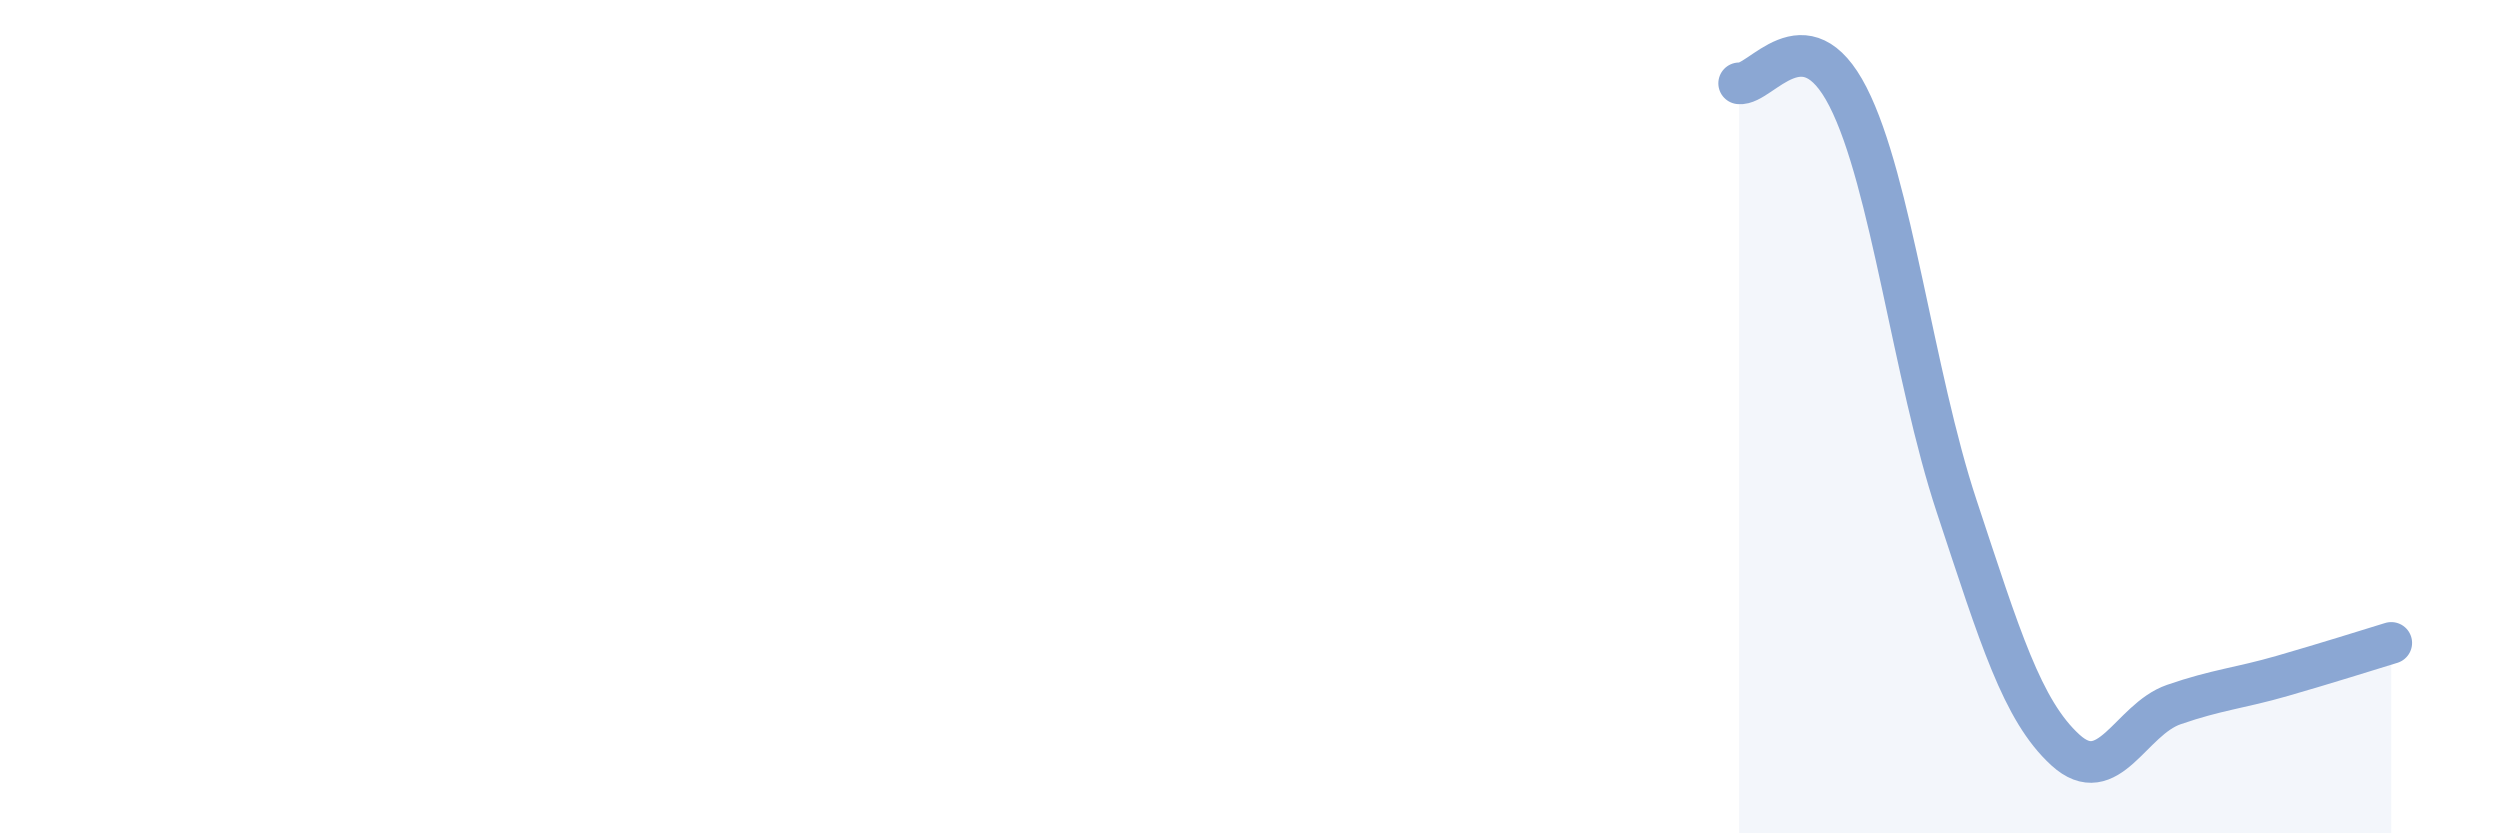 
    <svg width="60" height="20" viewBox="0 0 60 20" xmlns="http://www.w3.org/2000/svg">
      <path
        d="M 41.74,2 C 42.26,2.06 43.31,0.29 44.35,2.32 C 45.39,4.35 45.92,9.01 46.96,12.15 C 48,15.29 48.53,17.05 49.57,18 C 50.61,18.95 51.13,17.27 52.17,16.91 C 53.21,16.55 53.74,16.52 54.78,16.22 C 55.82,15.92 56.87,15.59 57.39,15.43L57.39 20L41.74 20Z"
        fill="#8ba7d3"
        opacity="0.1"
        stroke-linecap="round"
        stroke-linejoin="round"
      />
      <path
        d="M 41.74,2 C 42.26,2.06 43.31,0.29 44.35,2.32 C 45.39,4.35 45.92,9.01 46.96,12.15 C 48,15.29 48.53,17.05 49.57,18 C 50.61,18.95 51.13,17.27 52.17,16.91 C 53.21,16.55 53.74,16.52 54.78,16.22 C 55.82,15.92 56.87,15.59 57.39,15.43"
        stroke="#8ba7d3"
        stroke-width="1"
        fill="none"
        stroke-linecap="round"
        stroke-linejoin="round"
      />
    </svg>
  